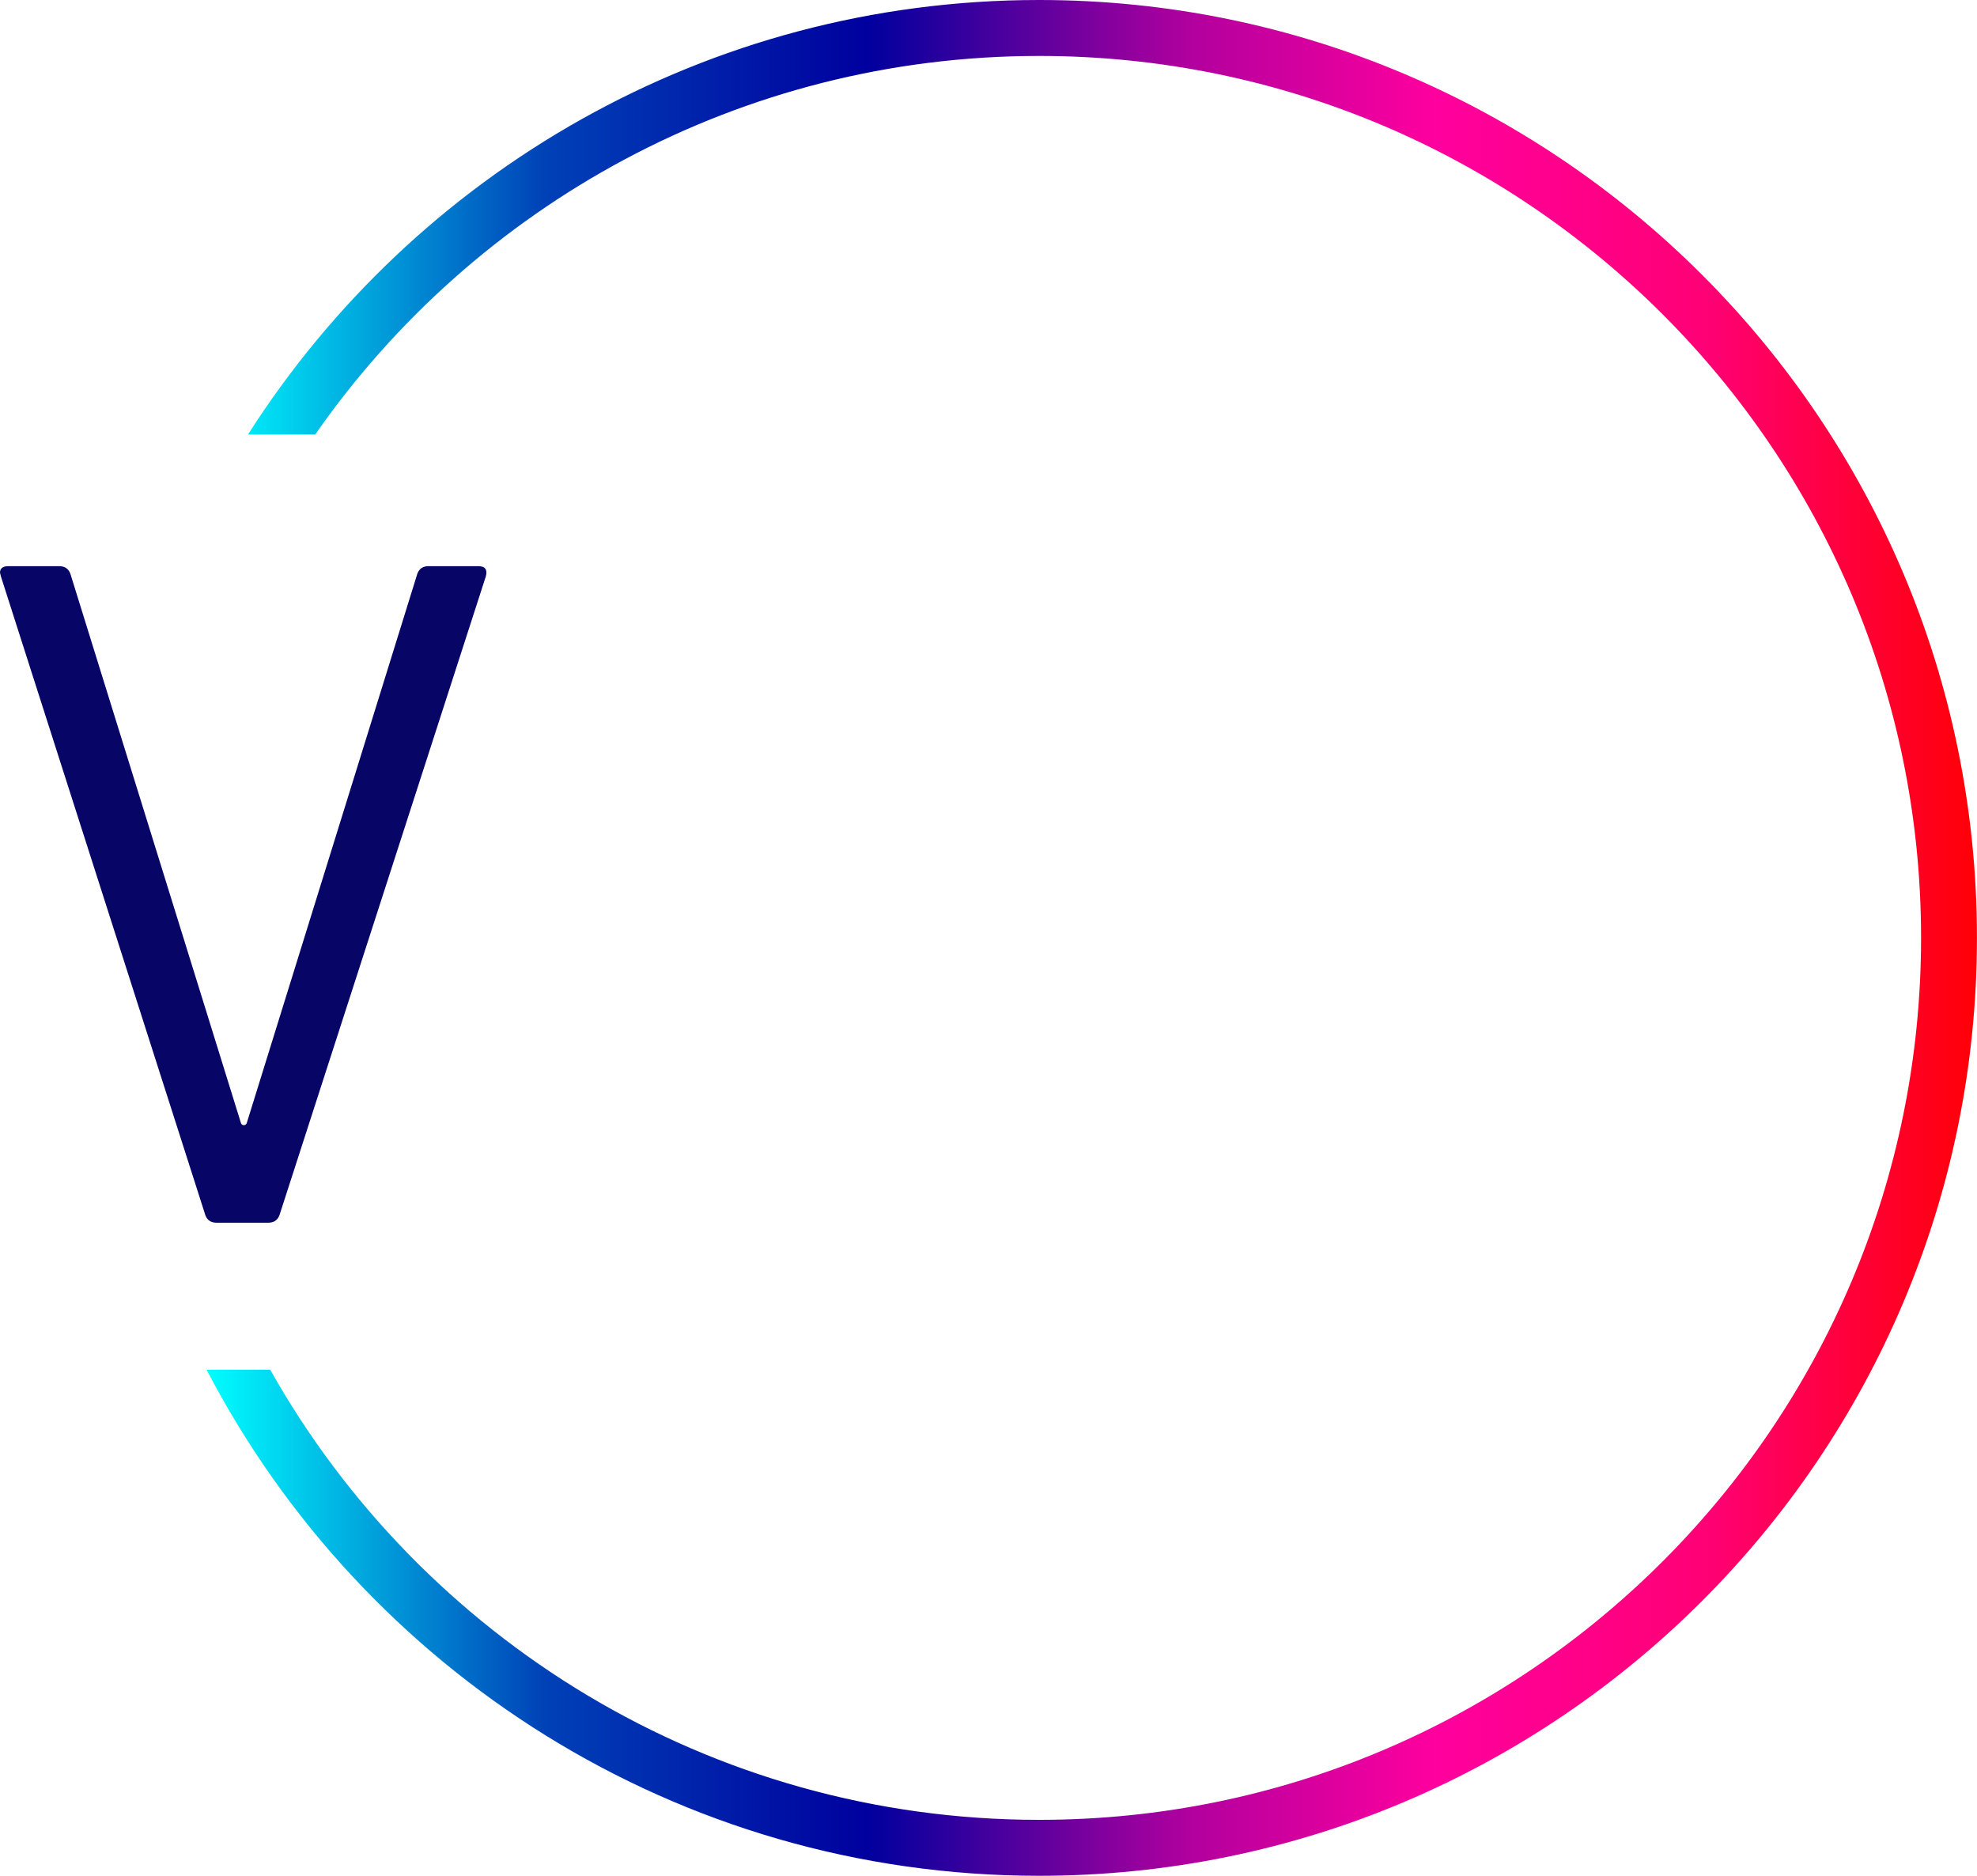 <?xml version="1.0" encoding="UTF-8"?>
<svg xmlns="http://www.w3.org/2000/svg" xmlns:xlink="http://www.w3.org/1999/xlink" id="Layer_2" data-name="Layer 2" viewBox="0 0 363.7 345.05">
  <defs>
    <style>
      .cls-1 {
        fill: #070566;
      }

      .cls-2 {
        fill: url(#linear-gradient);
        fill-rule: evenodd;
      }
    </style>
    <linearGradient id="linear-gradient" x1="-144.16" y1="703.5" x2="-143.16" y2="703.5" gradientTransform="translate(46990.64 242916.31) scale(325.69 -345.05)" gradientUnits="userSpaceOnUse">
      <stop offset="0" stop-color="aqua"></stop>
      <stop offset=".19" stop-color="#0041b7"></stop>
      <stop offset=".37" stop-color="#00009e"></stop>
      <stop offset=".55" stop-color="#b1009e"></stop>
      <stop offset=".69" stop-color="#ff009e"></stop>
      <stop offset=".84" stop-color="#ff0075"></stop>
      <stop offset="1" stop-color="red"></stop>
    </linearGradient>
  </defs>
  <g id="Layer_1-2" data-name="Layer 1">
    <g>
      <path class="cls-2" d="m45.62,79.92C76.27,31.89,130,0,191.17,0c95.2,0,172.52,77.31,172.52,172.52s-77.32,172.52-172.52,172.52c-66.6,0-124.41-37.8-153.17-93.1h11.7c27.82,49.41,80.77,82.81,141.47,82.81,89.56,0,162.24-72.7,162.24-162.24S280.73,10.29,191.17,10.29c-55.11,0-103.86,27.56-133.19,69.64h-12.36Z"></path>
      <path class="cls-1" d="m39.85,224.91c-1.04,0-1.73-.46-2.07-1.38L.17,106.04l-.17-.69c0-.81.52-1.21,1.55-1.21h9.32c1.04,0,1.73.46,2.07,1.38l31.4,101.1c.11.23.29.35.52.35s.4-.12.52-.35l31.4-101.1c.35-.92,1.04-1.38,2.07-1.38h9.14c1.26,0,1.73.63,1.38,1.9l-37.96,117.49c-.35.92-1.04,1.38-2.07,1.38h-9.49Z"></path>
    </g>
  </g>
</svg>
